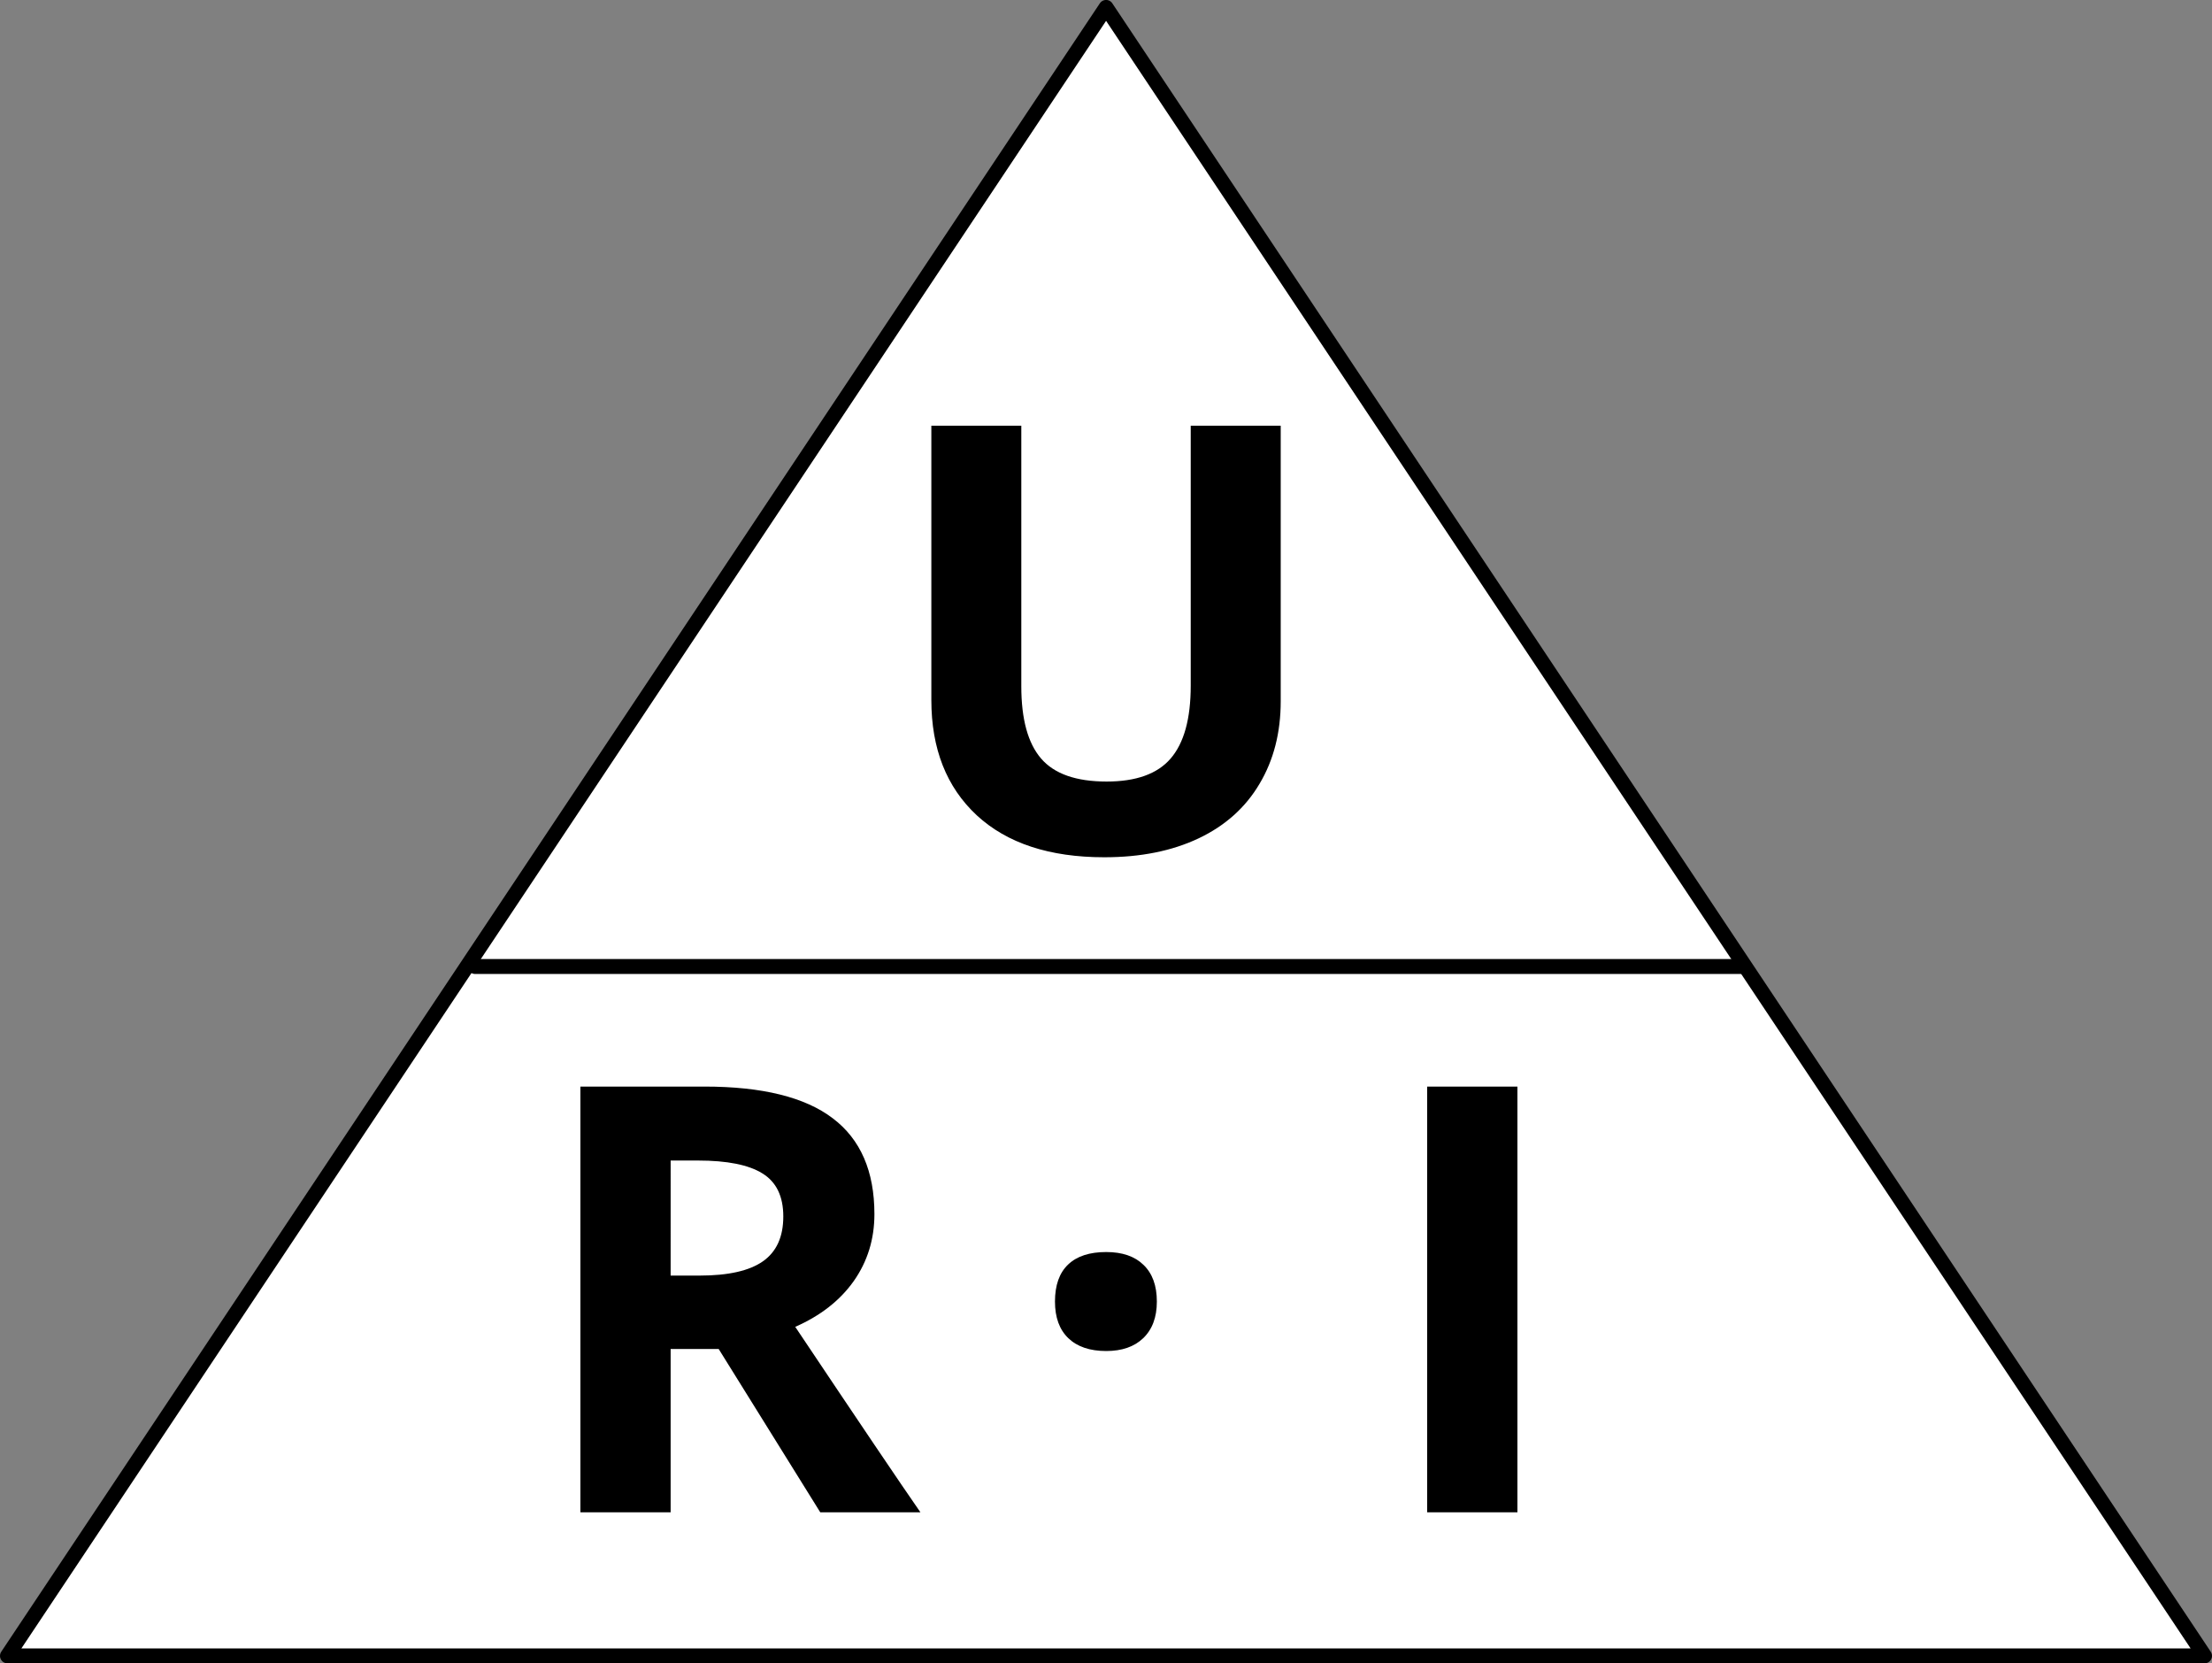 <svg xmlns="http://www.w3.org/2000/svg" width="106.418" height="80" viewBox="0 0 79.814 60" xml:space="preserve" version="1.1" id="svg1083" font-size="12" overflow="visible" color-interpolation-filters="sRGB" fill="none" fill-rule="evenodd" stroke-linecap="square" stroke-miterlimit="3"><rect x="0" y="0" width="79.814" height="60" fill="#808080" stroke="none"/><defs/><g id="g1081" transform="translate(0 30)"><g id="group26-1" transform="translate(.375 -2.313)"><path id="path1033" d="M79.17 32.044L39.535-27.42-.106 32.044z" fill="#fff" stroke="#000" stroke-width=".538" stroke-linecap="round" stroke-linejoin="round"/><g id="shape6-4" transform="matrix(.717 0 0 .717 74.09 -29.345)"/><g id="shape7-5" transform="matrix(.717 0 0 .717 16.766 -59.468)"><path d="M0 92.95h63.87" id="path1041" stroke="#000" stroke-width=".75" stroke-linecap="round" stroke-linejoin="round"/></g><path id="rect1048" d="M27.968-10.601h23.128V3.74H27.968z" fill="none" stroke="none" stroke-width=".538" stroke-linecap="round" stroke-linejoin="round"/><path d="M45.836-12.331v9.937q0 1.702-.766 2.983-.757 1.282-2.196 1.965-1.439.682-3.403.682-2.963 0-4.601-1.512Q33.23.2 33.23-2.436v-9.895h3.246v9.401q0 1.776.714 2.605.714.83 2.364.83 1.596 0 2.31-.83.725-.84.725-2.626v-9.38z" id="path1647" font-weight="700" font-size="30" font-family="Open Sans" fill="#000" stroke-width=".717"/><path id="rect1057" d="M15.185 13.238H36.28V27.58H15.185z" fill="none" stroke="none" stroke-width=".538" stroke-linecap="round" stroke-linejoin="round"/><path d="M23.823 18.326h1.05q1.545 0 2.28-.515.735-.515.735-1.618 0-1.092-.756-1.554-.746-.463-2.321-.463h-.988zm0 2.647v5.893h-3.256V11.508h4.475q3.13 0 4.632 1.145 1.502 1.135 1.502 3.456 0 1.355-.746 2.416-.745 1.05-2.111 1.65 3.466 5.178 4.517 6.69h-3.614l-3.666-5.892z" id="path1635" font-weight="700" font-size="30" font-family="Open Sans" fill="#000" stroke-width=".717"/><path id="rect1066" d="M45.63 13.238h14.23V27.58H45.63z" fill="none" stroke="none" stroke-width=".538" stroke-linecap="round" stroke-linejoin="round"/><path d="M51.12 26.866V11.508h3.257v15.358z" id="path1643" font-weight="700" font-size="30" font-family="Open Sans" fill="#000" stroke-width=".717"/><path id="rect1075" d="M32.418 13.238h14.229V27.58h-14.23z" fill="none" stroke="none" stroke-width=".538" stroke-linecap="round" stroke-linejoin="round"/><g id="text1077" aria-label="·" transform="matrix(.717 0 0 .717 32.418 -44.156)" font-weight="700" font-size="30" font-family="Open Sans" fill="#000"><path id="path1639" d="M7.354 88.45q0-1.231.66-1.861.658-.63 1.918-.63 1.216 0 1.875.644.674.645.674 1.846 0 1.187-.689 1.846-.673.644-1.86.644-1.23 0-1.904-.644-.674-.645-.674-1.846z" font-weight="700" font-size="30" font-family="Open Sans" fill="#000"/></g></g></g></svg>